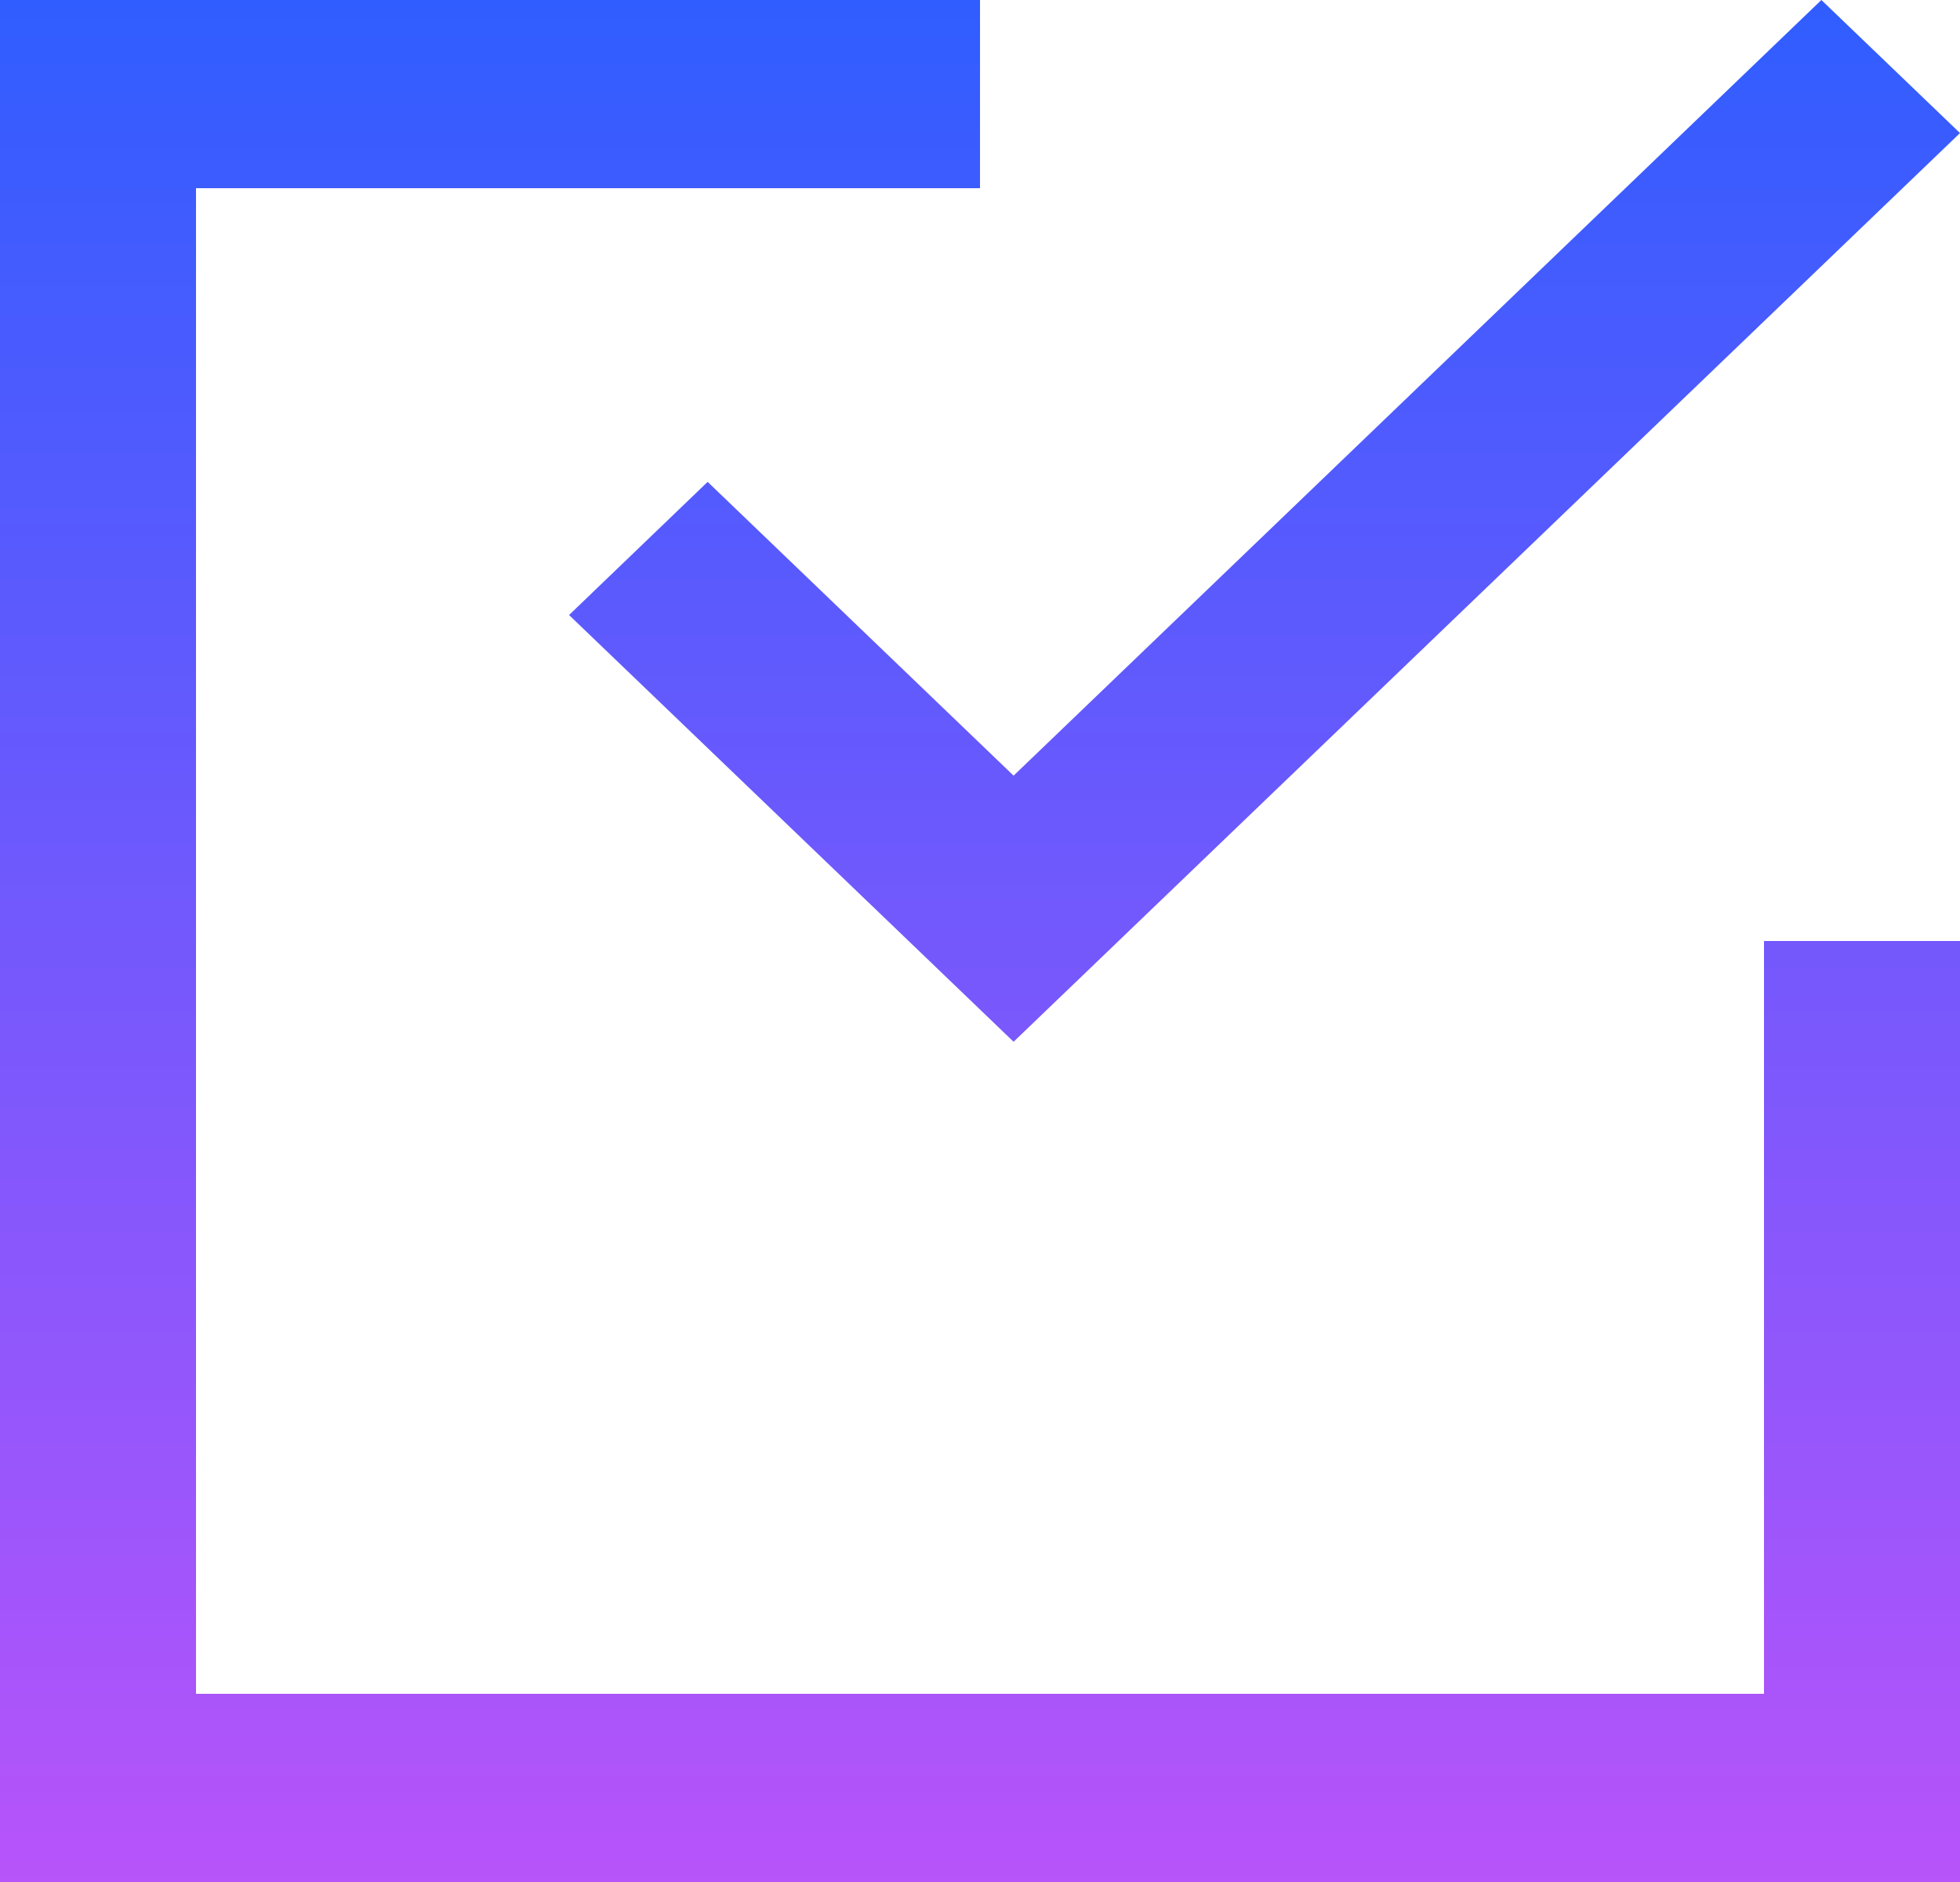 <?xml version="1.0" encoding="UTF-8"?> <svg xmlns="http://www.w3.org/2000/svg" width="50" height="48" viewBox="0 0 50 48" fill="none"><g clip-path="url(#clip0_60_297)"><path fill-rule="evenodd" clip-rule="evenodd" d="M45 43.2H5V4.8H25V0H0V48H50V24H45V43.2ZM18.052 12.29L25.857 19.783L46.464 0L50 3.394L25.857 26.57L14.517 15.686L18.052 12.29Z" fill="url(#paint0_linear_60_297)"></path></g><defs><linearGradient id="paint0_linear_60_297" x1="25" y1="0" x2="25" y2="48" gradientUnits="userSpaceOnUse"><stop stop-color="#305DFF"></stop><stop offset="1" stop-color="#B754FA"></stop></linearGradient><clipPath id="clip0_60_297"><rect width="50" height="48" fill="white"></rect></clipPath></defs></svg> 